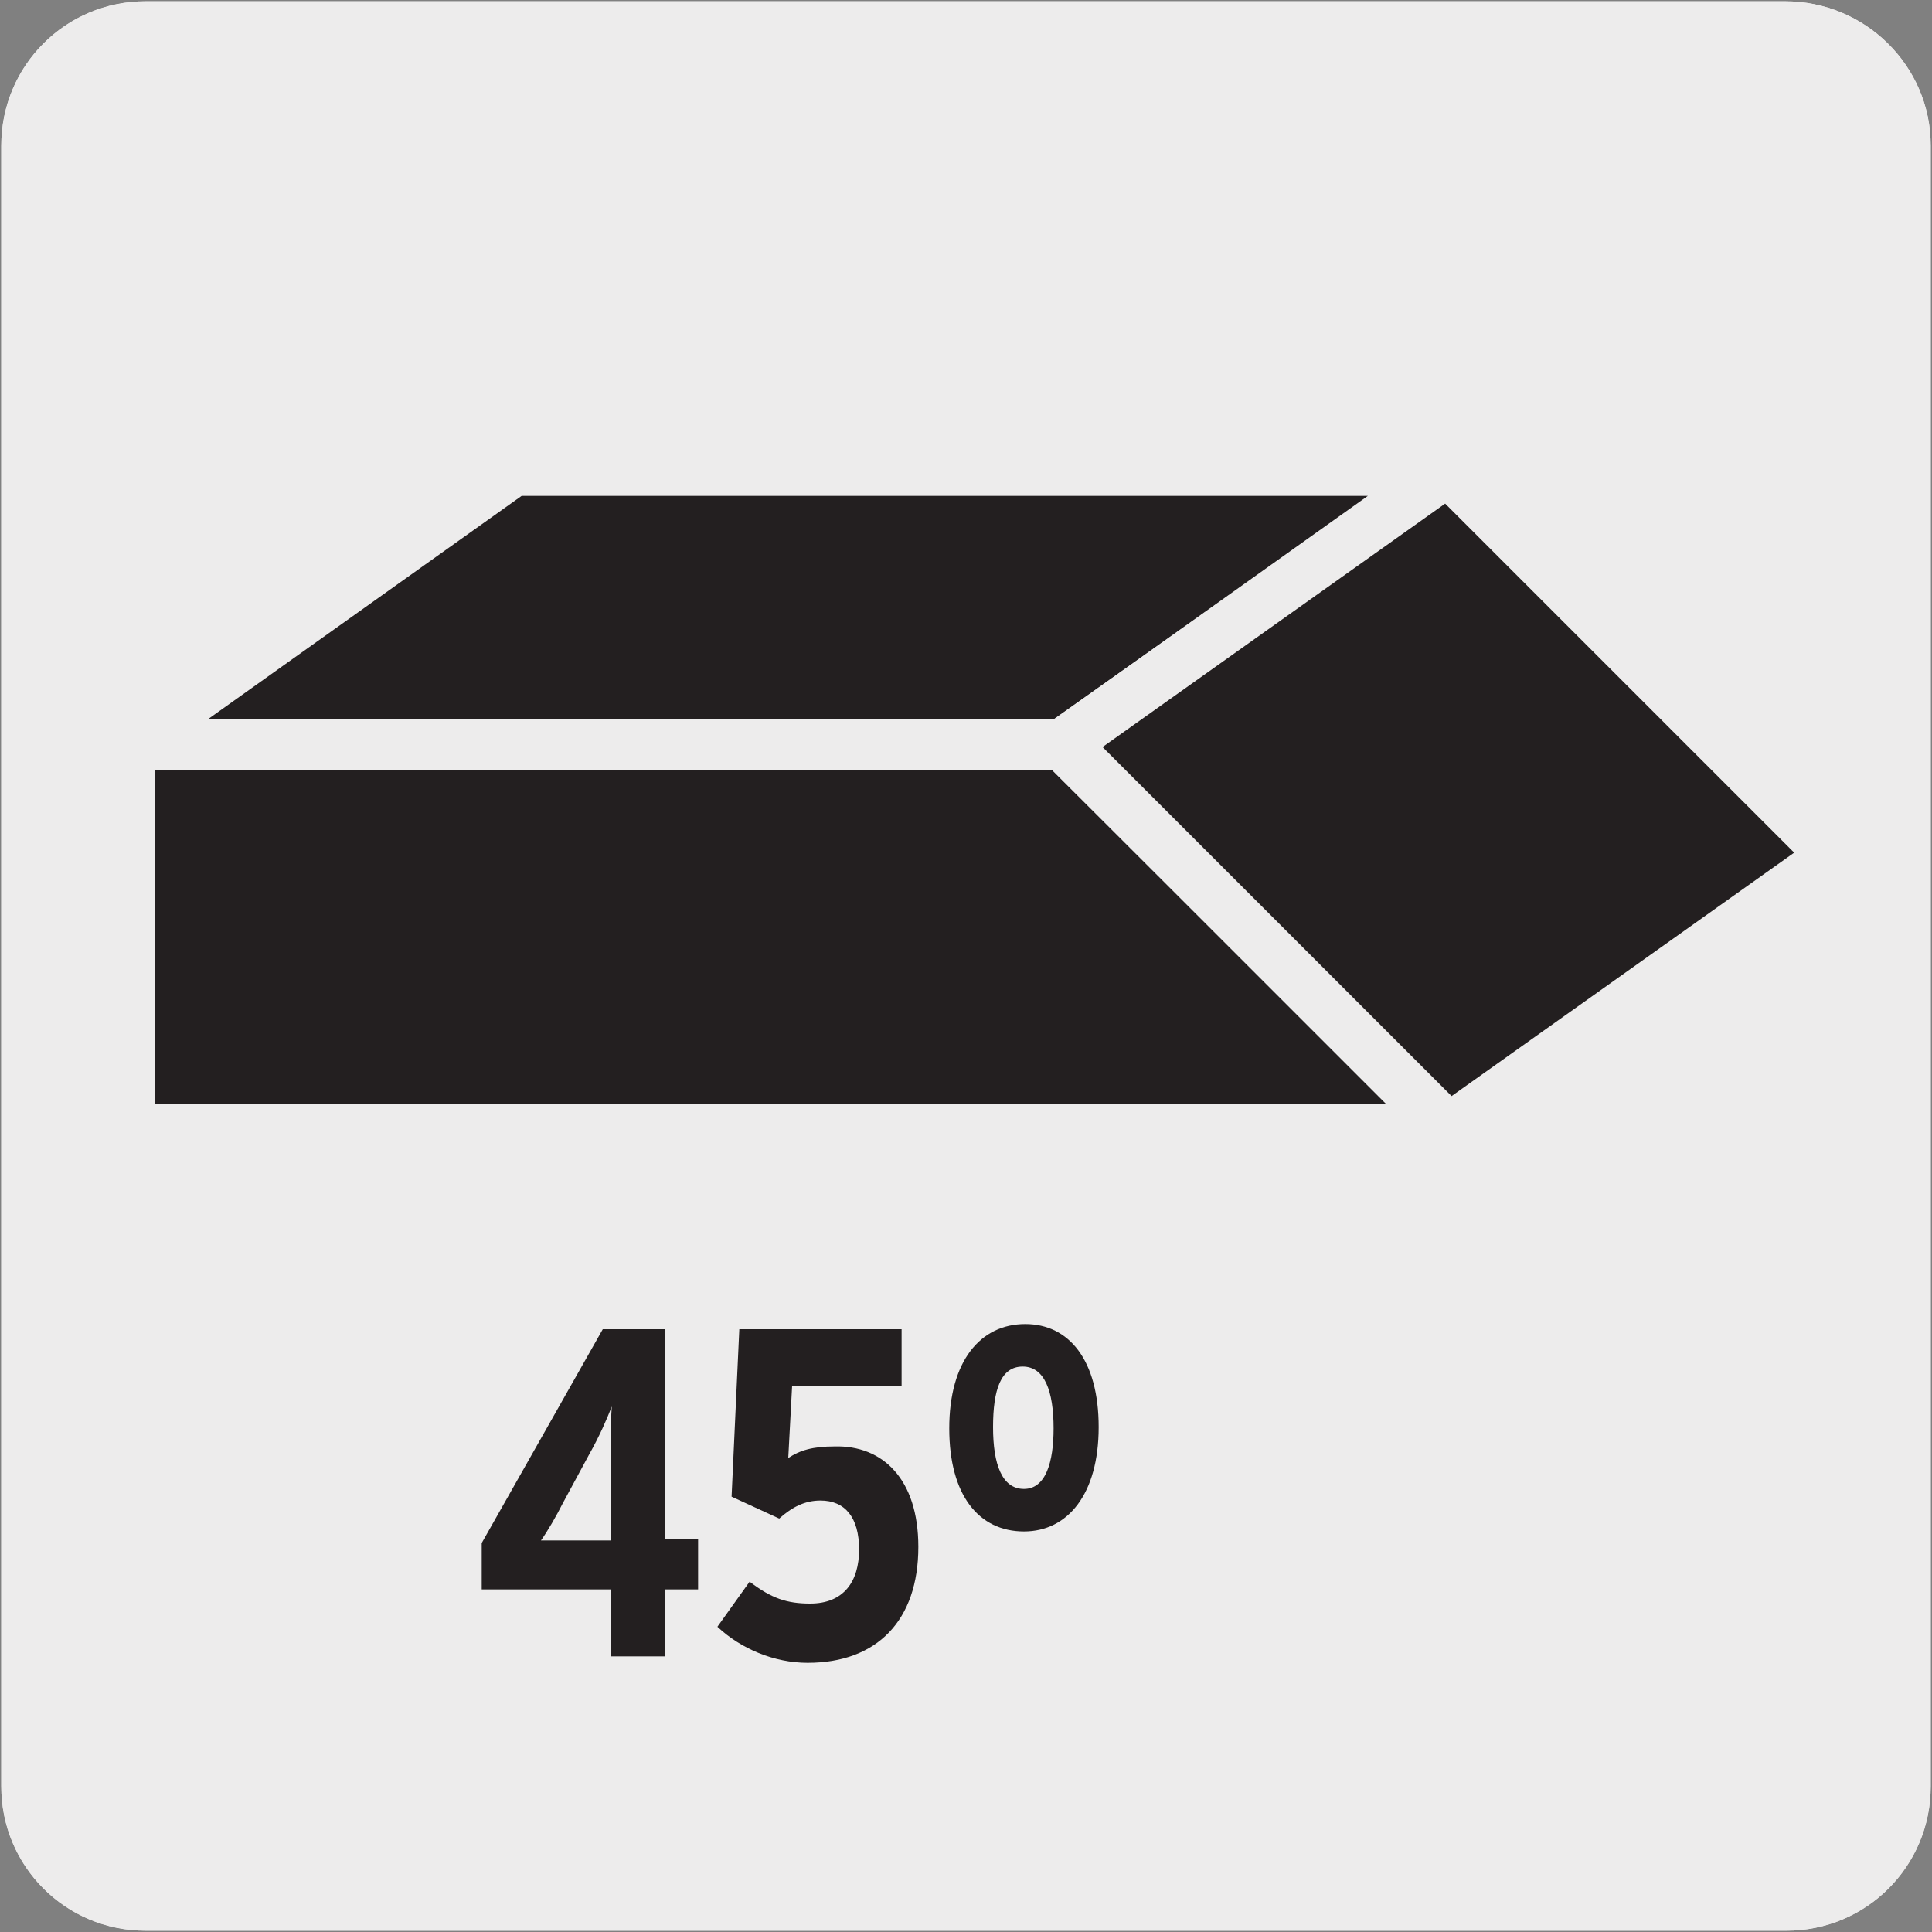 <?xml version="1.0" encoding="utf-8"?>
<!-- Generator: Adobe Illustrator 27.5.0, SVG Export Plug-In . SVG Version: 6.00 Build 0)  -->
<svg version="1.1" id="Capa_1" xmlns="http://www.w3.org/2000/svg" xmlns:xlink="http://www.w3.org/1999/xlink" x="0px" y="0px"
	 viewBox="0 0 150 150" style="enable-background:new 0 0 150 150;" xml:space="preserve">
<rect x="0" y="0" width="150" height="150" fill="#808080" stroke="none"/>
<style type="text/css">
	.st0{fill:#EDECEC;}
	.st1{fill:#231F20;}
</style>
<g id="Capa_2_00000137095956931588259640000012552746481211863202_">
	<path class="st0" d="M11.3,0.1h127.3c6.2,0,11.3,5,11.3,11.2v127.4c0,6.2-5,11.2-11.2,11.2c0,0,0,0,0,0H11.3
		c-6.2,0-11.2-5-11.2-11.2c0,0,0,0,0,0l0,0V11.3C0.1,5.1,5.1,0.1,11.3,0.1C11.3,0.1,11.3,0.1,11.3,0.1z"/>
	<path class="st0" d="M11.3,0.1h127.3c6.2,0,11.3,5,11.3,11.2v127.4c0,6.2-5,11.2-11.2,11.2c0,0,0,0,0,0H11.3
		c-6.2,0-11.2-5-11.2-11.2c0,0,0,0,0,0l0,0V11.3C0.1,5.1,5.1,0.1,11.3,0.1C11.3,0.1,11.3,0.1,11.3,0.1z"/>
</g>
<g>
	<polygon class="st1" points="10,57.8 82.5,57.8 112.4,87.7 10,87.7 	"/>
</g>
<g>
	<path class="st0" d="M112.4,89.7H10c-1.1,0-2-0.9-2-2V57.8c0-1.1,0.9-2,2-2h72.5c0.5,0,1,0.2,1.4,0.6l29.9,29.9
		c0.6,0.6,0.7,1.4,0.4,2.2C113.9,89.2,113.2,89.7,112.4,89.7z M12,85.7h95.7L81.7,59.8H12V85.7z"/>
</g>
<g>
	<polygon class="st1" points="39.9,36.6 112.4,36.6 82.5,57.8 10,57.8 	"/>
</g>
<g>
	<path class="st0" d="M82.5,59.8H10c-0.9,0-1.6-0.6-1.9-1.4c-0.3-0.8,0-1.7,0.7-2.2L38.7,35c0.3-0.2,0.7-0.4,1.1-0.4h72.5
		c0.9,0,1.6,0.6,1.9,1.4c0.3,0.8,0,1.7-0.7,2.2L83.7,59.4C83.3,59.6,82.9,59.8,82.5,59.8z M16.2,55.8h65.7l24.3-17.3H40.5L16.2,55.8
		z"/>
</g>
<g>
	<polygon class="st1" points="112.4,36.6 142.3,66.5 112.4,87.7 82.5,57.8 	"/>
</g>
<g>
	<path class="st0" d="M112.4,89.7c-0.5,0-1-0.2-1.4-0.6L81.1,59.2c-0.4-0.4-0.6-1-0.6-1.6c0-0.6,0.3-1.1,0.8-1.4L111.3,35
		c0.8-0.5,1.8-0.5,2.5,0.2l29.9,29.9c0.4,0.4,0.6,1,0.6,1.6c0,0.6-0.3,1.1-0.8,1.4l-29.9,21.2C113.2,89.5,112.8,89.7,112.4,89.7z
		 M85.6,58l27.1,27.1l26.6-18.9l-27.1-27.1L85.6,58z"/>
</g>
<g>
	<path class="st1" d="M47.5,109.2c-0.4,1-0.9,2.2-1.8,3.8l-2,3.7c-0.5,1-1.2,2.2-1.7,2.9c0.7,0,1.8,0,3,0h2.4v-6.1
		C47.4,111.6,47.4,110.4,47.5,109.2 M54.2,123.4h-2.6v5.2h-4.2v-5.2h-10v-3.6l9.4-16.6h4.8v16.3h2.6V123.4z"/>
</g>
<g>
	<path class="st1" d="M71.3,120.1c0,5.7-3.2,9-8.6,9c-2.6,0-5.2-1.1-7-2.8l2.5-3.5c1.7,1.3,2.9,1.7,4.7,1.7c2.6,0,3.8-1.7,3.8-4.2
		c0-2.5-1.1-3.8-3-3.8c-1.2,0-2.2,0.5-3.2,1.4l-3.7-1.7l0.6-13H70v4.4h-8.5l-0.3,5.6c0.9-0.6,1.9-0.9,3.6-0.9
		C68.5,112.2,71.3,114.8,71.3,120.1"/>
</g>
<g>
	<path class="st1" d="M81.8,110.9c0-2.9-0.7-4.8-2.4-4.8c-1.7,0-2.3,1.8-2.3,4.7c0,2.9,0.7,4.8,2.4,4.8
		C81.2,115.6,81.8,113.5,81.8,110.9 M85.3,110.8c0,5.2-2.4,8.1-5.8,8.1c-3.5,0-5.8-2.8-5.8-8c0-5.2,2.4-8.1,5.9-8.1
		C83,102.8,85.3,105.6,85.3,110.8"/>
</g>
</svg>
